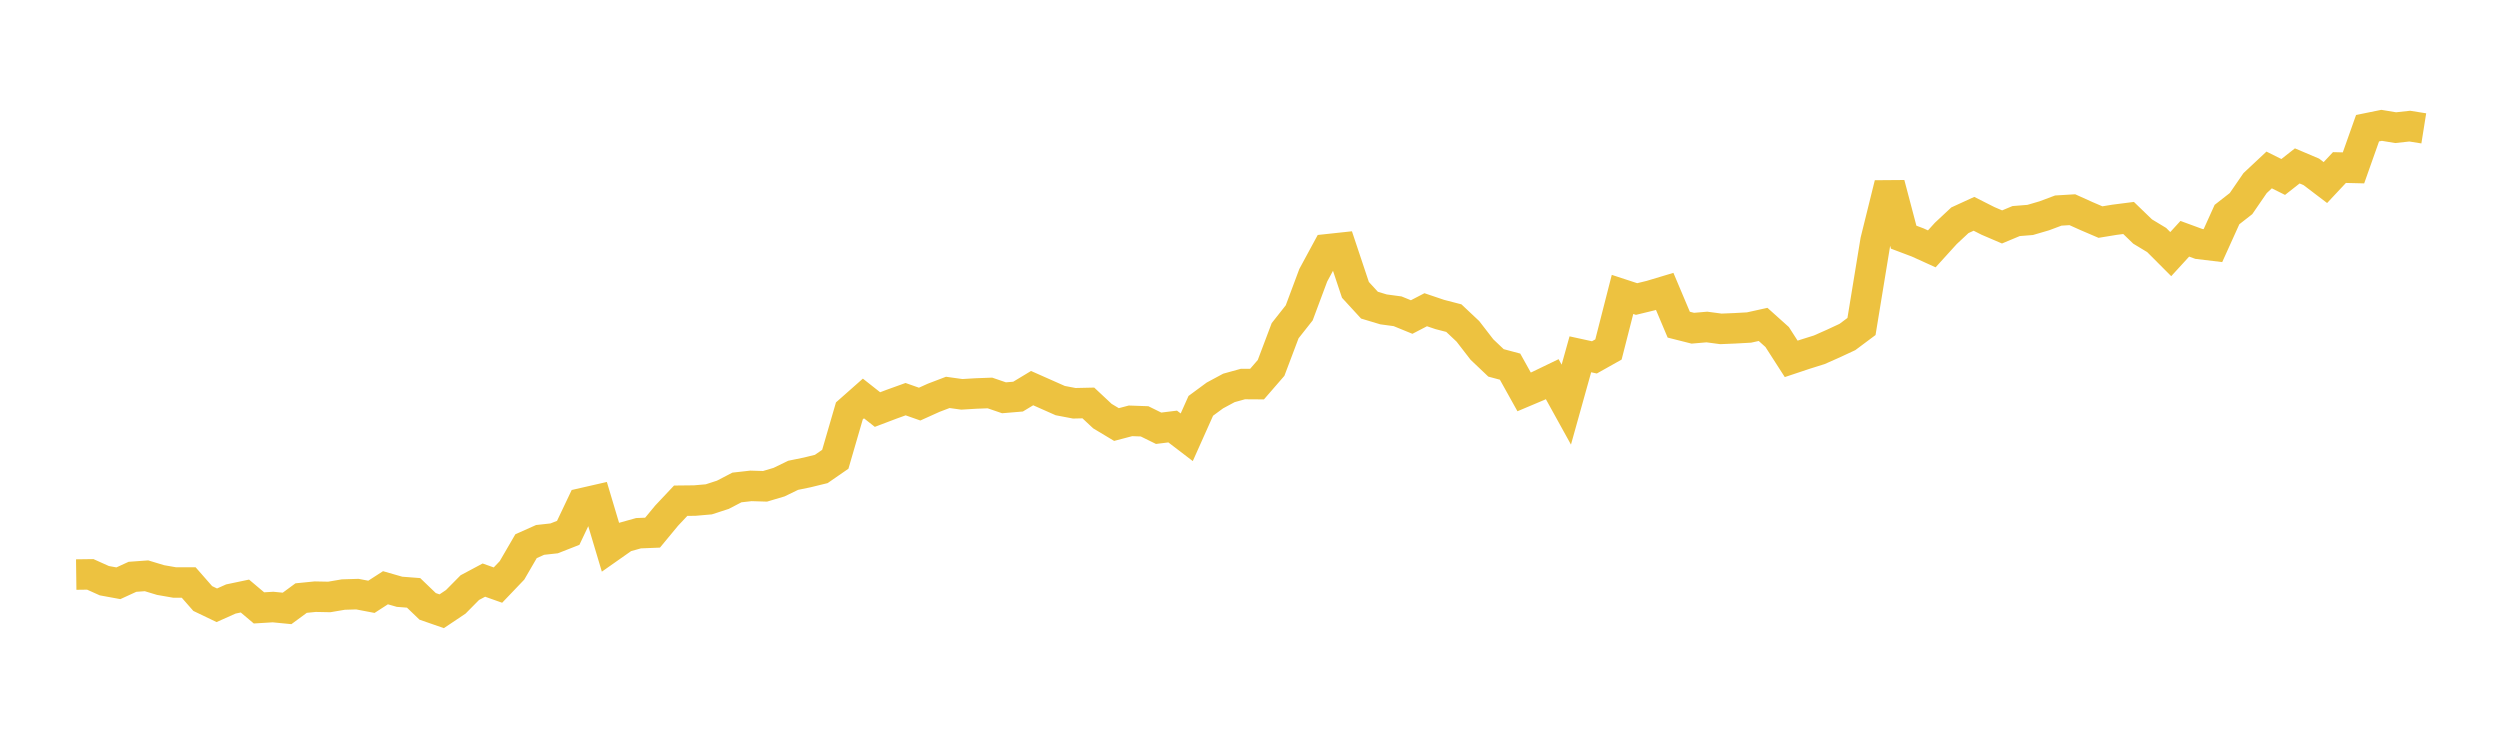 <svg width="164" height="48" xmlns="http://www.w3.org/2000/svg" xmlns:xlink="http://www.w3.org/1999/xlink"><path fill="none" stroke="rgb(237,194,64)" stroke-width="2" d="M5,37.691L5.922,37.679L6.844,38.093L7.766,38.262L8.689,37.839L9.611,37.772L10.533,38.051L11.455,38.212L12.377,38.211L13.299,39.263L14.222,39.706L15.144,39.294L16.066,39.1L16.988,39.878L17.91,39.822L18.832,39.912L19.754,39.234L20.677,39.142L21.599,39.16L22.521,39.003L23.443,38.975L24.365,39.151L25.287,38.556L26.21,38.821L27.132,38.892L28.054,39.778L28.976,40.098L29.898,39.48L30.82,38.548L31.743,38.055L32.665,38.382L33.587,37.417L34.509,35.83L35.431,35.418L36.353,35.317L37.275,34.955L38.198,33.011L39.12,32.8L40.042,35.885L40.964,35.237L41.886,34.979L42.808,34.942L43.731,33.826L44.653,32.847L45.575,32.837L46.497,32.757L47.419,32.458L48.341,31.978L49.263,31.874L50.186,31.902L51.108,31.628L52.03,31.18L52.952,30.991L53.874,30.765L54.796,30.128L55.719,26.955L56.641,26.14L57.563,26.867L58.485,26.517L59.407,26.185L60.329,26.509L61.251,26.093L62.174,25.741L63.096,25.869L64.018,25.813L64.94,25.779L65.862,26.095L66.784,26.018L67.707,25.461L68.629,25.87L69.551,26.279L70.473,26.455L71.395,26.434L72.317,27.296L73.24,27.85L74.162,27.607L75.084,27.64L76.006,28.094L76.928,27.98L77.85,28.685L78.772,26.623L79.695,25.943L80.617,25.447L81.539,25.192L82.461,25.198L83.383,24.135L84.305,21.694L85.228,20.524L86.15,18.056L87.072,16.352L87.994,16.253L88.916,19.015L89.838,20.019L90.76,20.296L91.683,20.42L92.605,20.797L93.527,20.318L94.449,20.63L95.371,20.869L96.293,21.736L97.216,22.93L98.138,23.805L99.06,24.052L99.982,25.708L100.904,25.319L101.826,24.874L102.749,26.544L103.671,23.243L104.593,23.444L105.515,22.926L106.437,19.314L107.359,19.616L108.281,19.392L109.204,19.115L110.126,21.298L111.048,21.531L111.97,21.452L112.892,21.574L113.814,21.536L114.737,21.485L115.659,21.281L116.581,22.108L117.503,23.542L118.425,23.234L119.347,22.945L120.269,22.536L121.192,22.106L122.114,21.418L123.036,15.79L123.958,12.063L124.88,15.558L125.802,15.906L126.725,16.325L127.647,15.31L128.569,14.449L129.491,14.026L130.413,14.492L131.335,14.887L132.257,14.502L133.18,14.428L134.102,14.158L135.024,13.813L135.946,13.757L136.868,14.173L137.79,14.568L138.713,14.417L139.635,14.299L140.557,15.189L141.479,15.746L142.401,16.67L143.323,15.663L144.246,16.002L145.168,16.113L146.09,14.075L147.012,13.355L147.934,12.013L148.856,11.149L149.778,11.609L150.701,10.884L151.623,11.275L152.545,11.976L153.467,10.991L154.389,11.013L155.311,8.41L156.234,8.222L157.156,8.375L158.078,8.274L159,8.421"></path></svg>